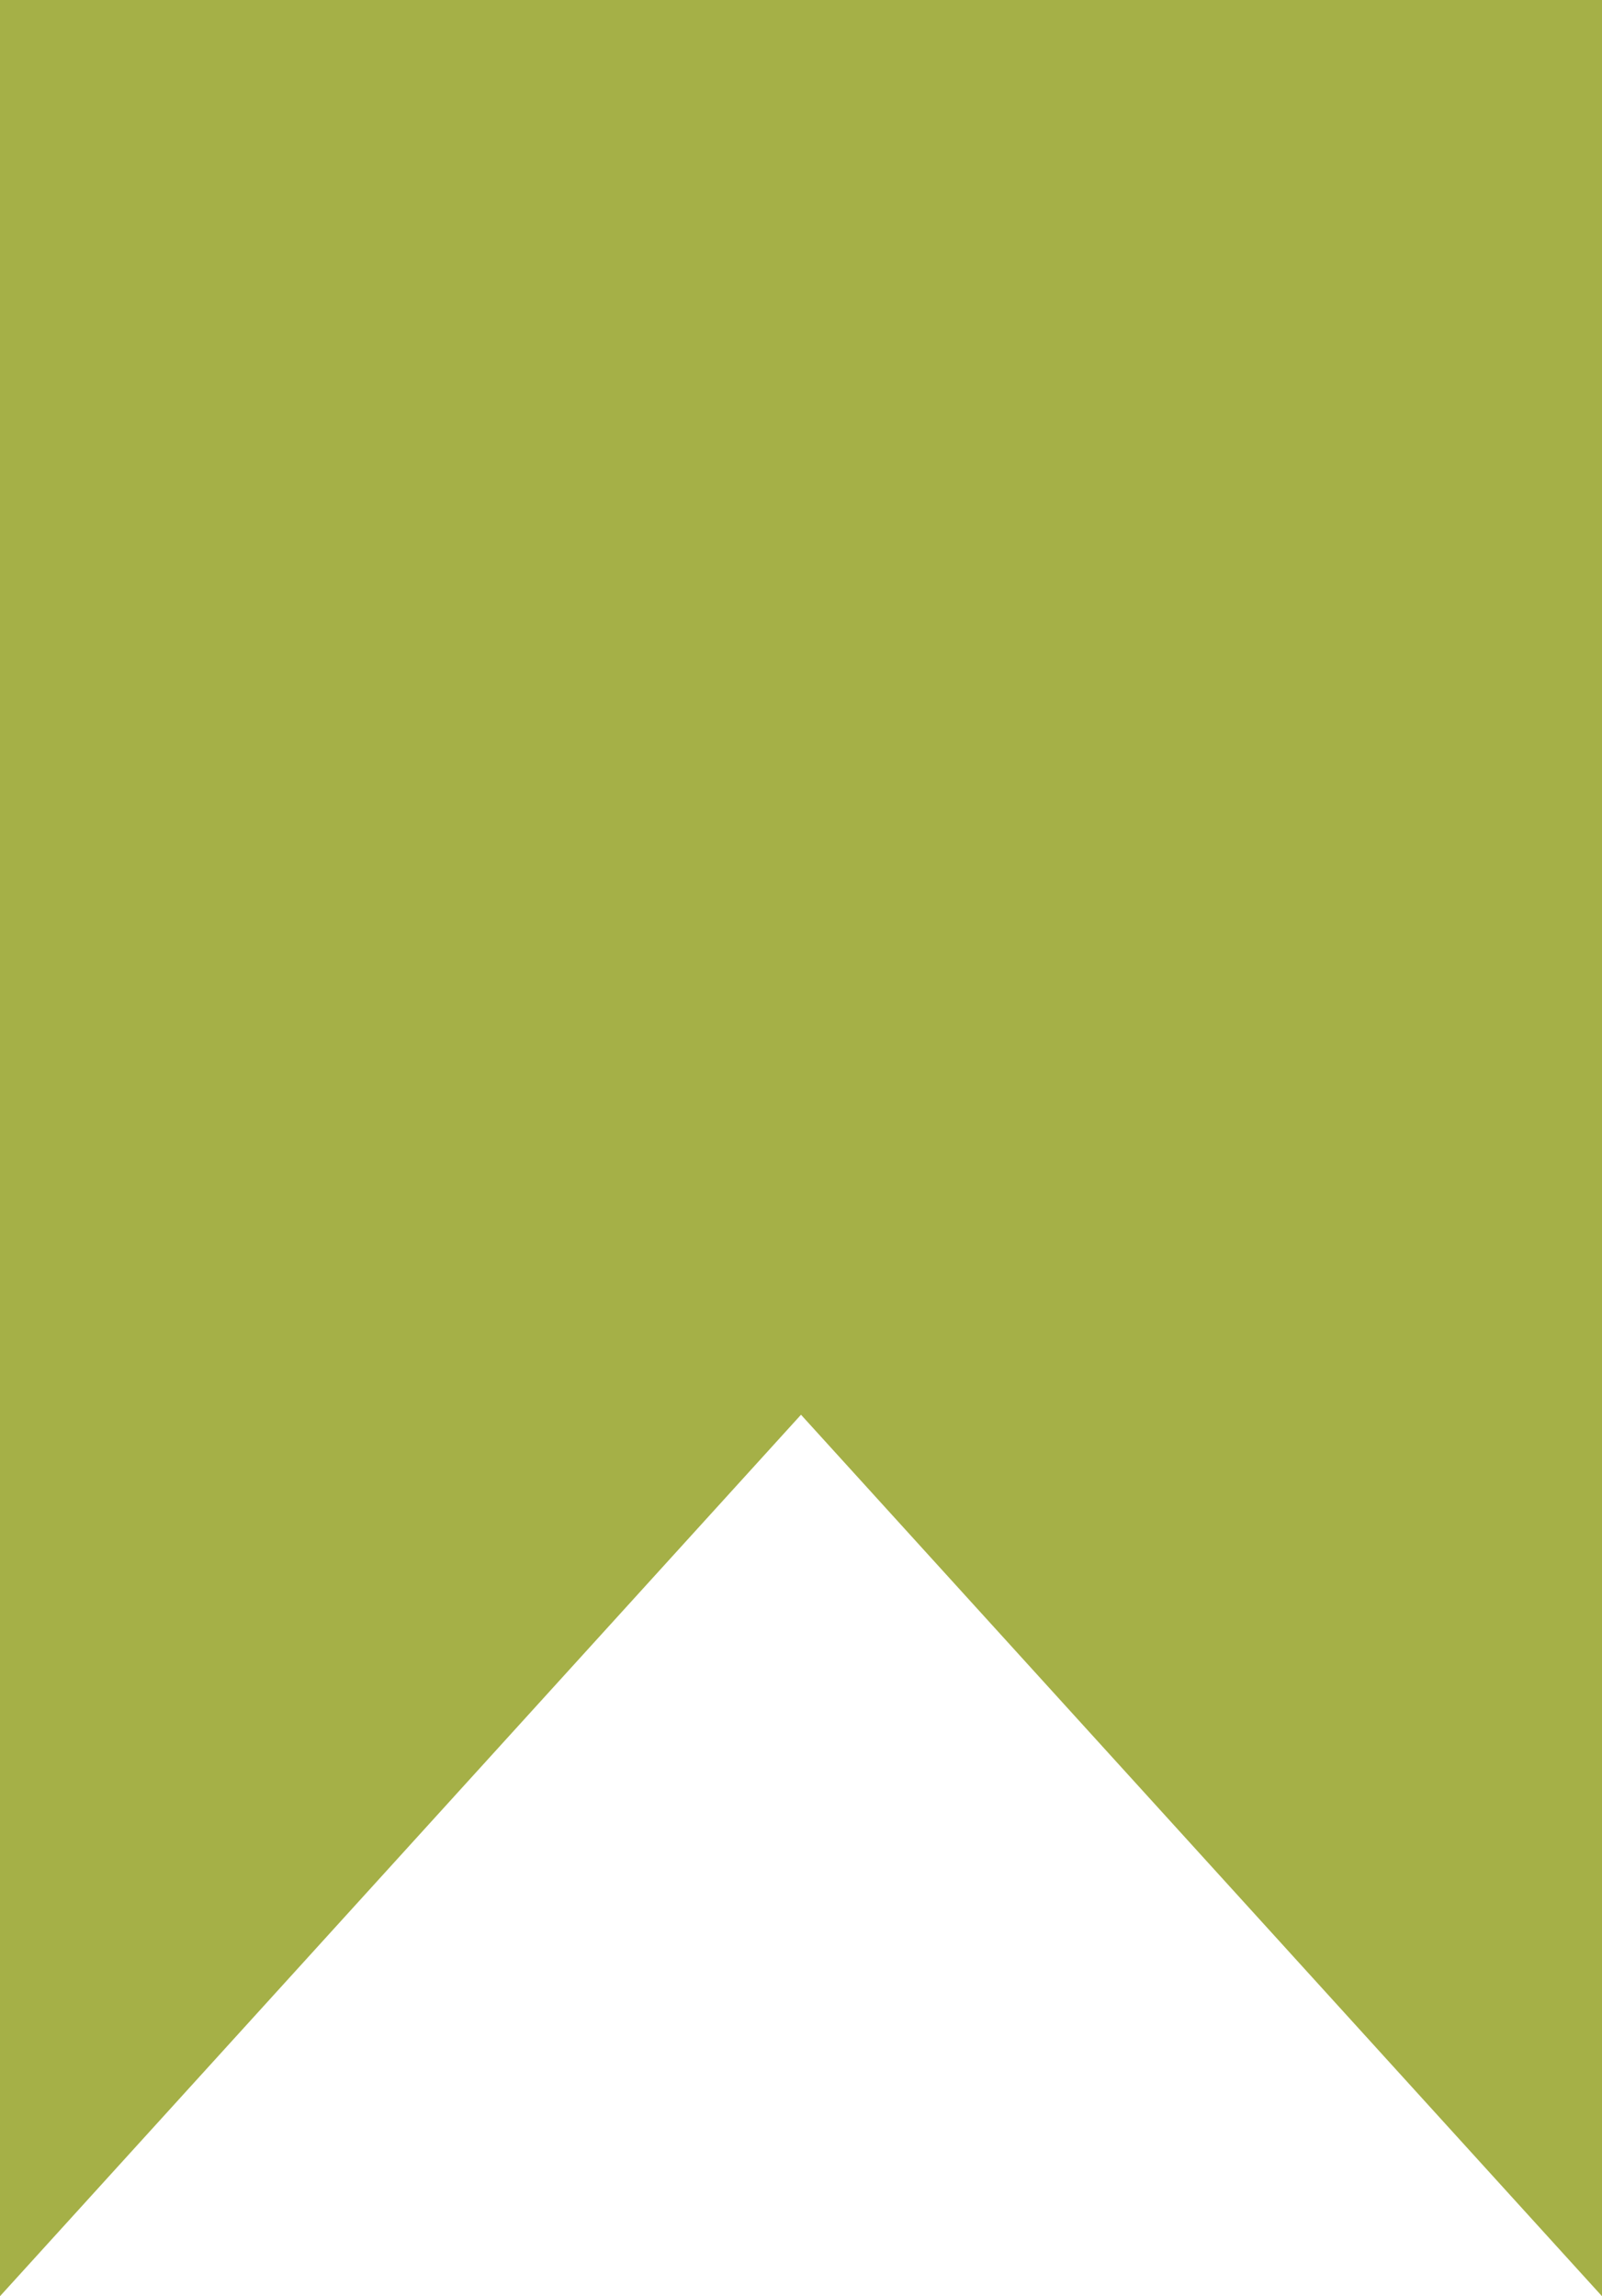 <svg xmlns="http://www.w3.org/2000/svg" width="30" height="43" viewBox="0 0 30 43" fill="none"><g clip-path="url(#clip0_944_4999)"><path d="M0 0V26.493V43L15 26.493L30 43V26.493V0H0Z" fill="#A5B047"></path></g><defs><clipPath id="clip0_944_4999"><rect width="30" height="43" fill="white"></rect></clipPath></defs></svg>
